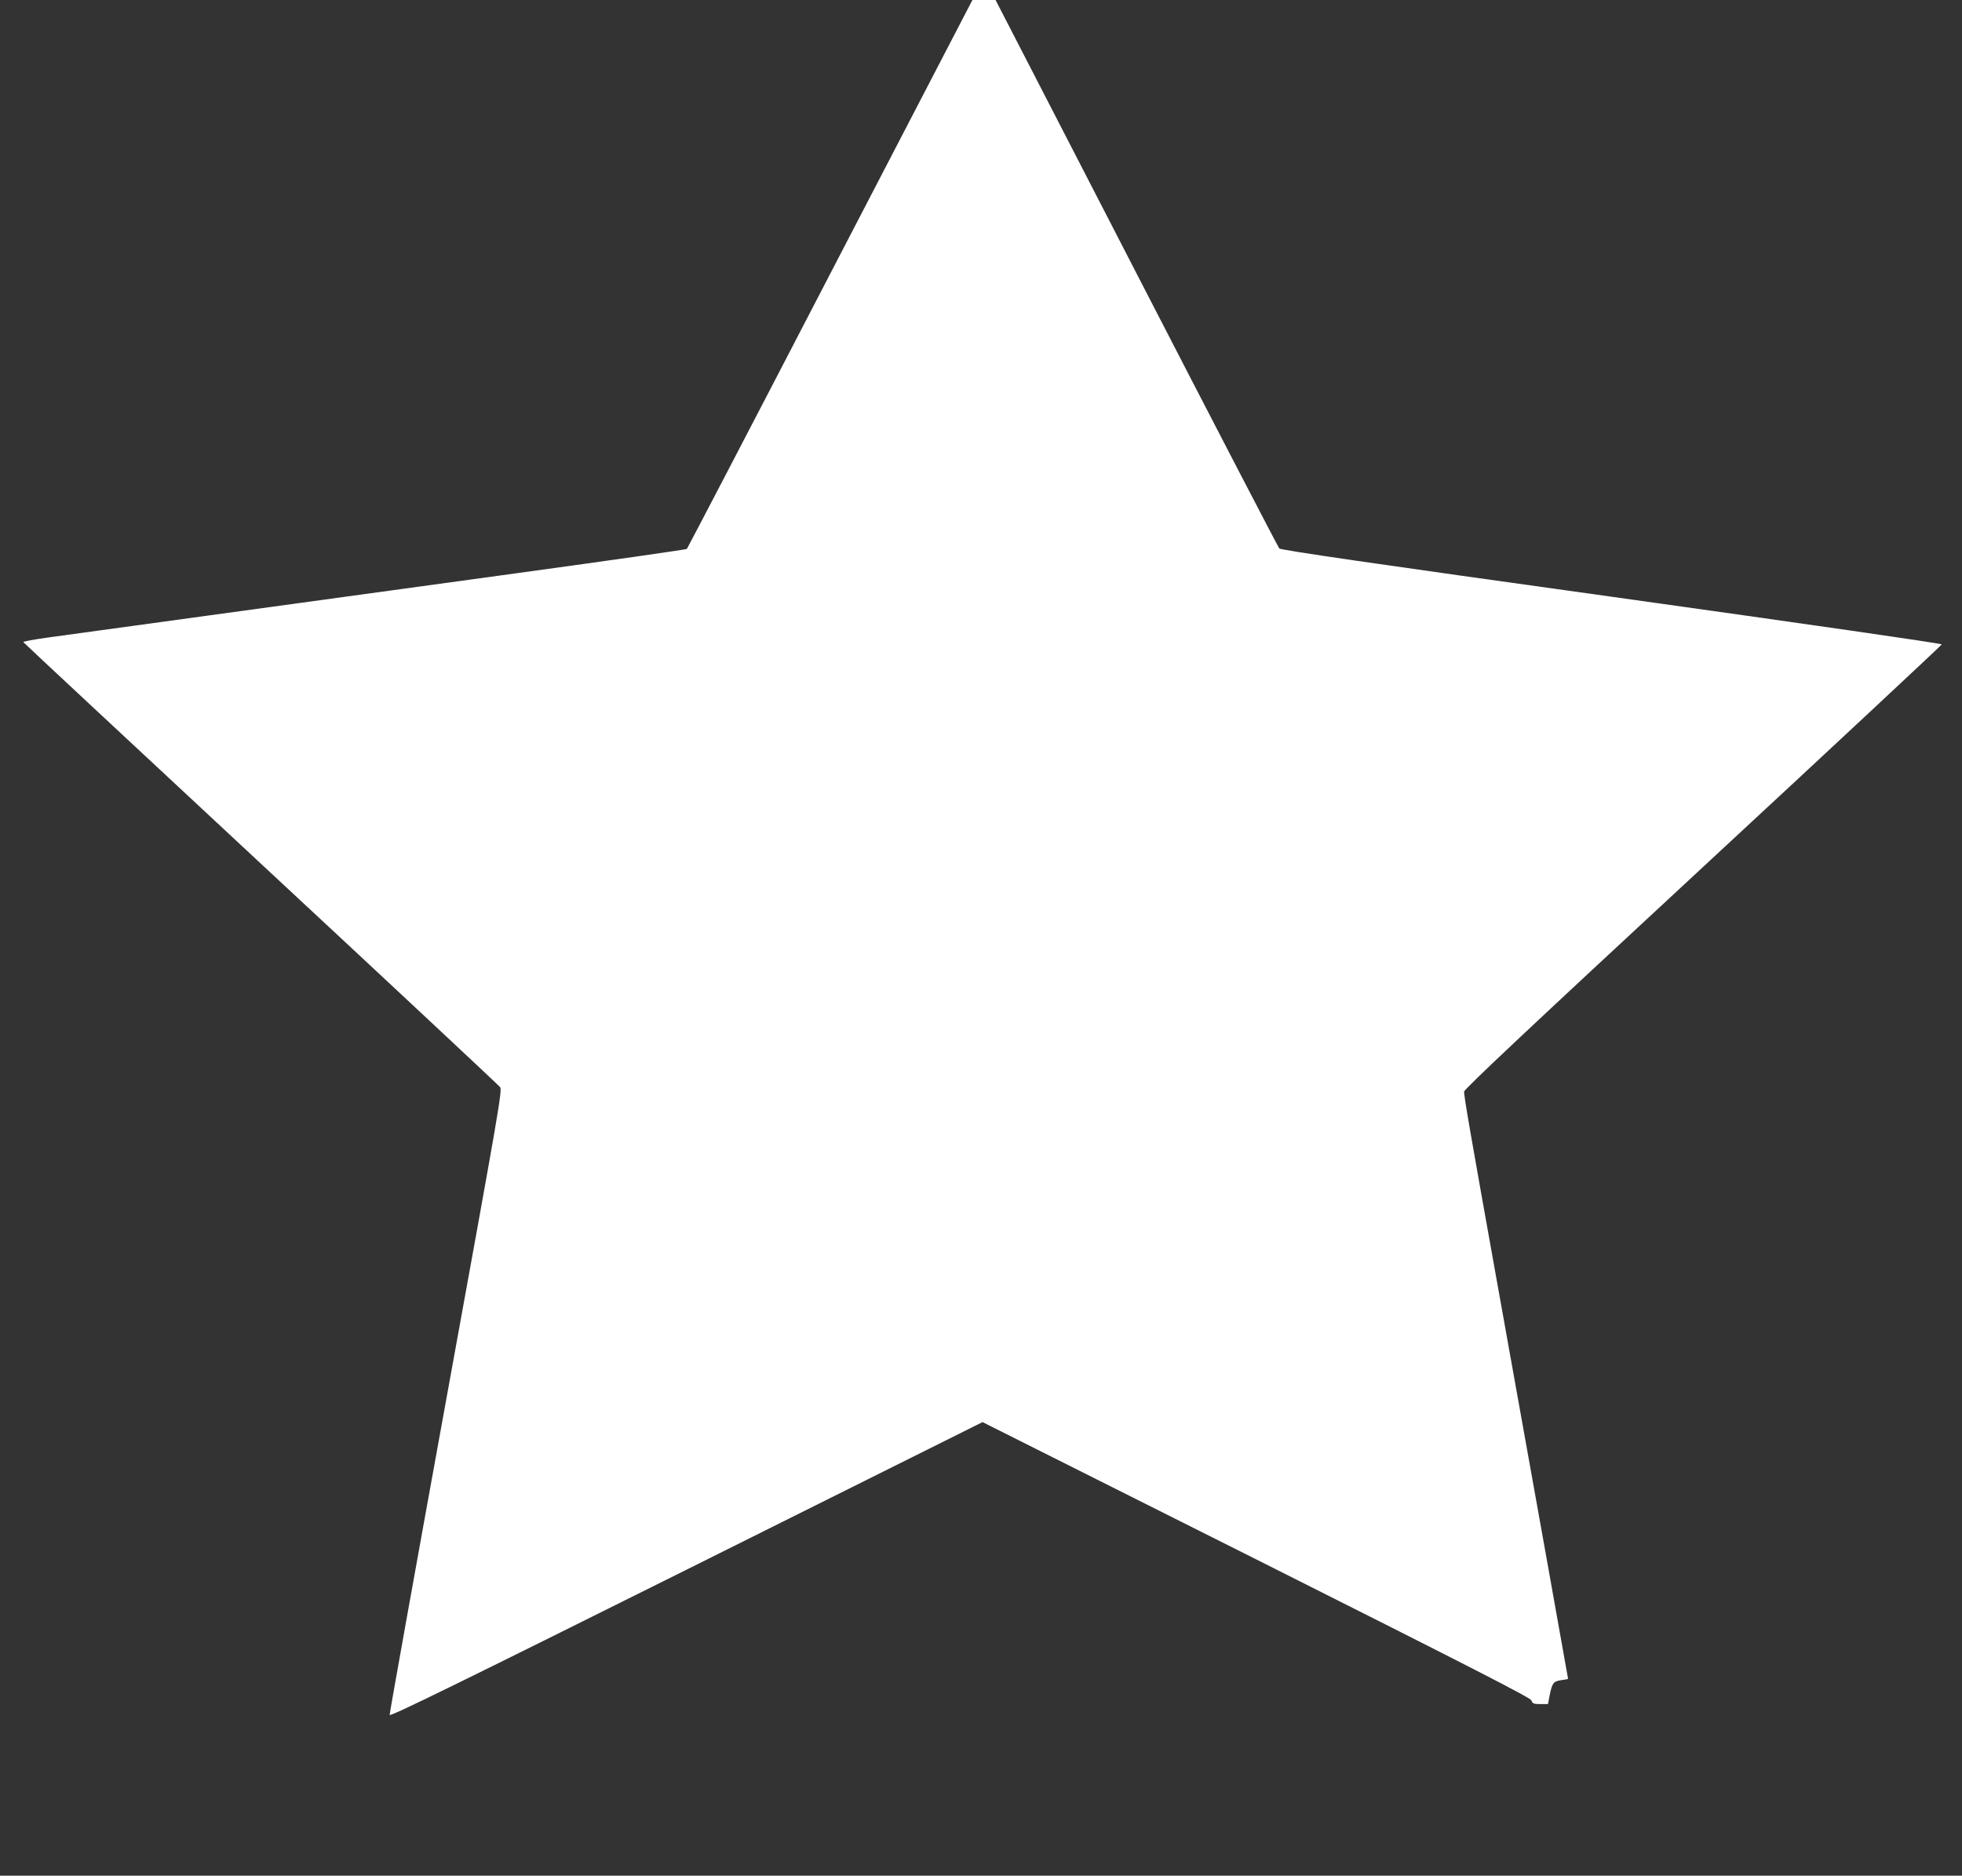 <?xml version="1.0" standalone="no"?>
<!DOCTYPE svg PUBLIC "-//W3C//DTD SVG 20010904//EN"
 "http://www.w3.org/TR/2001/REC-SVG-20010904/DTD/svg10.dtd">
<svg version="1.0" xmlns="http://www.w3.org/2000/svg"
 width="1280pt" height="1224pt" viewBox="0 0 1280 1224"
 preserveAspectRatio="xMidYMid meet">
<rect x="0" y="0" width="1280" height="1224" fill="#333333" stroke="none"/>
<g transform="translate(0,1224) scale(0.1,-0.1)"
fill="#ffffff" stroke="none">
<path d="M5416 10453 c-510 -984 -931 -1791 -935 -1795 -3 -4 -501 -75 -1106
-158 -904 -124 -2259 -310 -3068 -421 -87 -12 -156 -25 -155 -29 2 -4 698
-653 1548 -1444 850 -790 1552 -1447 1562 -1459 16 -21 -2 -121 -353 -2052
-203 -1117 -368 -2037 -367 -2046 2 -13 460 212 1935 947 l1933 964 1786 -896
c1431 -719 1787 -902 1795 -920 7 -21 15 -24 58 -24 l50 0 11 58 c17 81 24 90
75 98 25 3 45 7 45 9 0 4 -241 1349 -460 2570 -177 988 -221 1240 -218 1262 2
17 425 415 1559 1466 856 793 1556 1447 1557 1452 1 6 -896 135 -2154 311
-1544 215 -2158 304 -2168 315 -7 8 -427 816 -932 1796 l-919 1783 -76 0 -75
0 -928 -1787z"/>
</g>
</svg>
